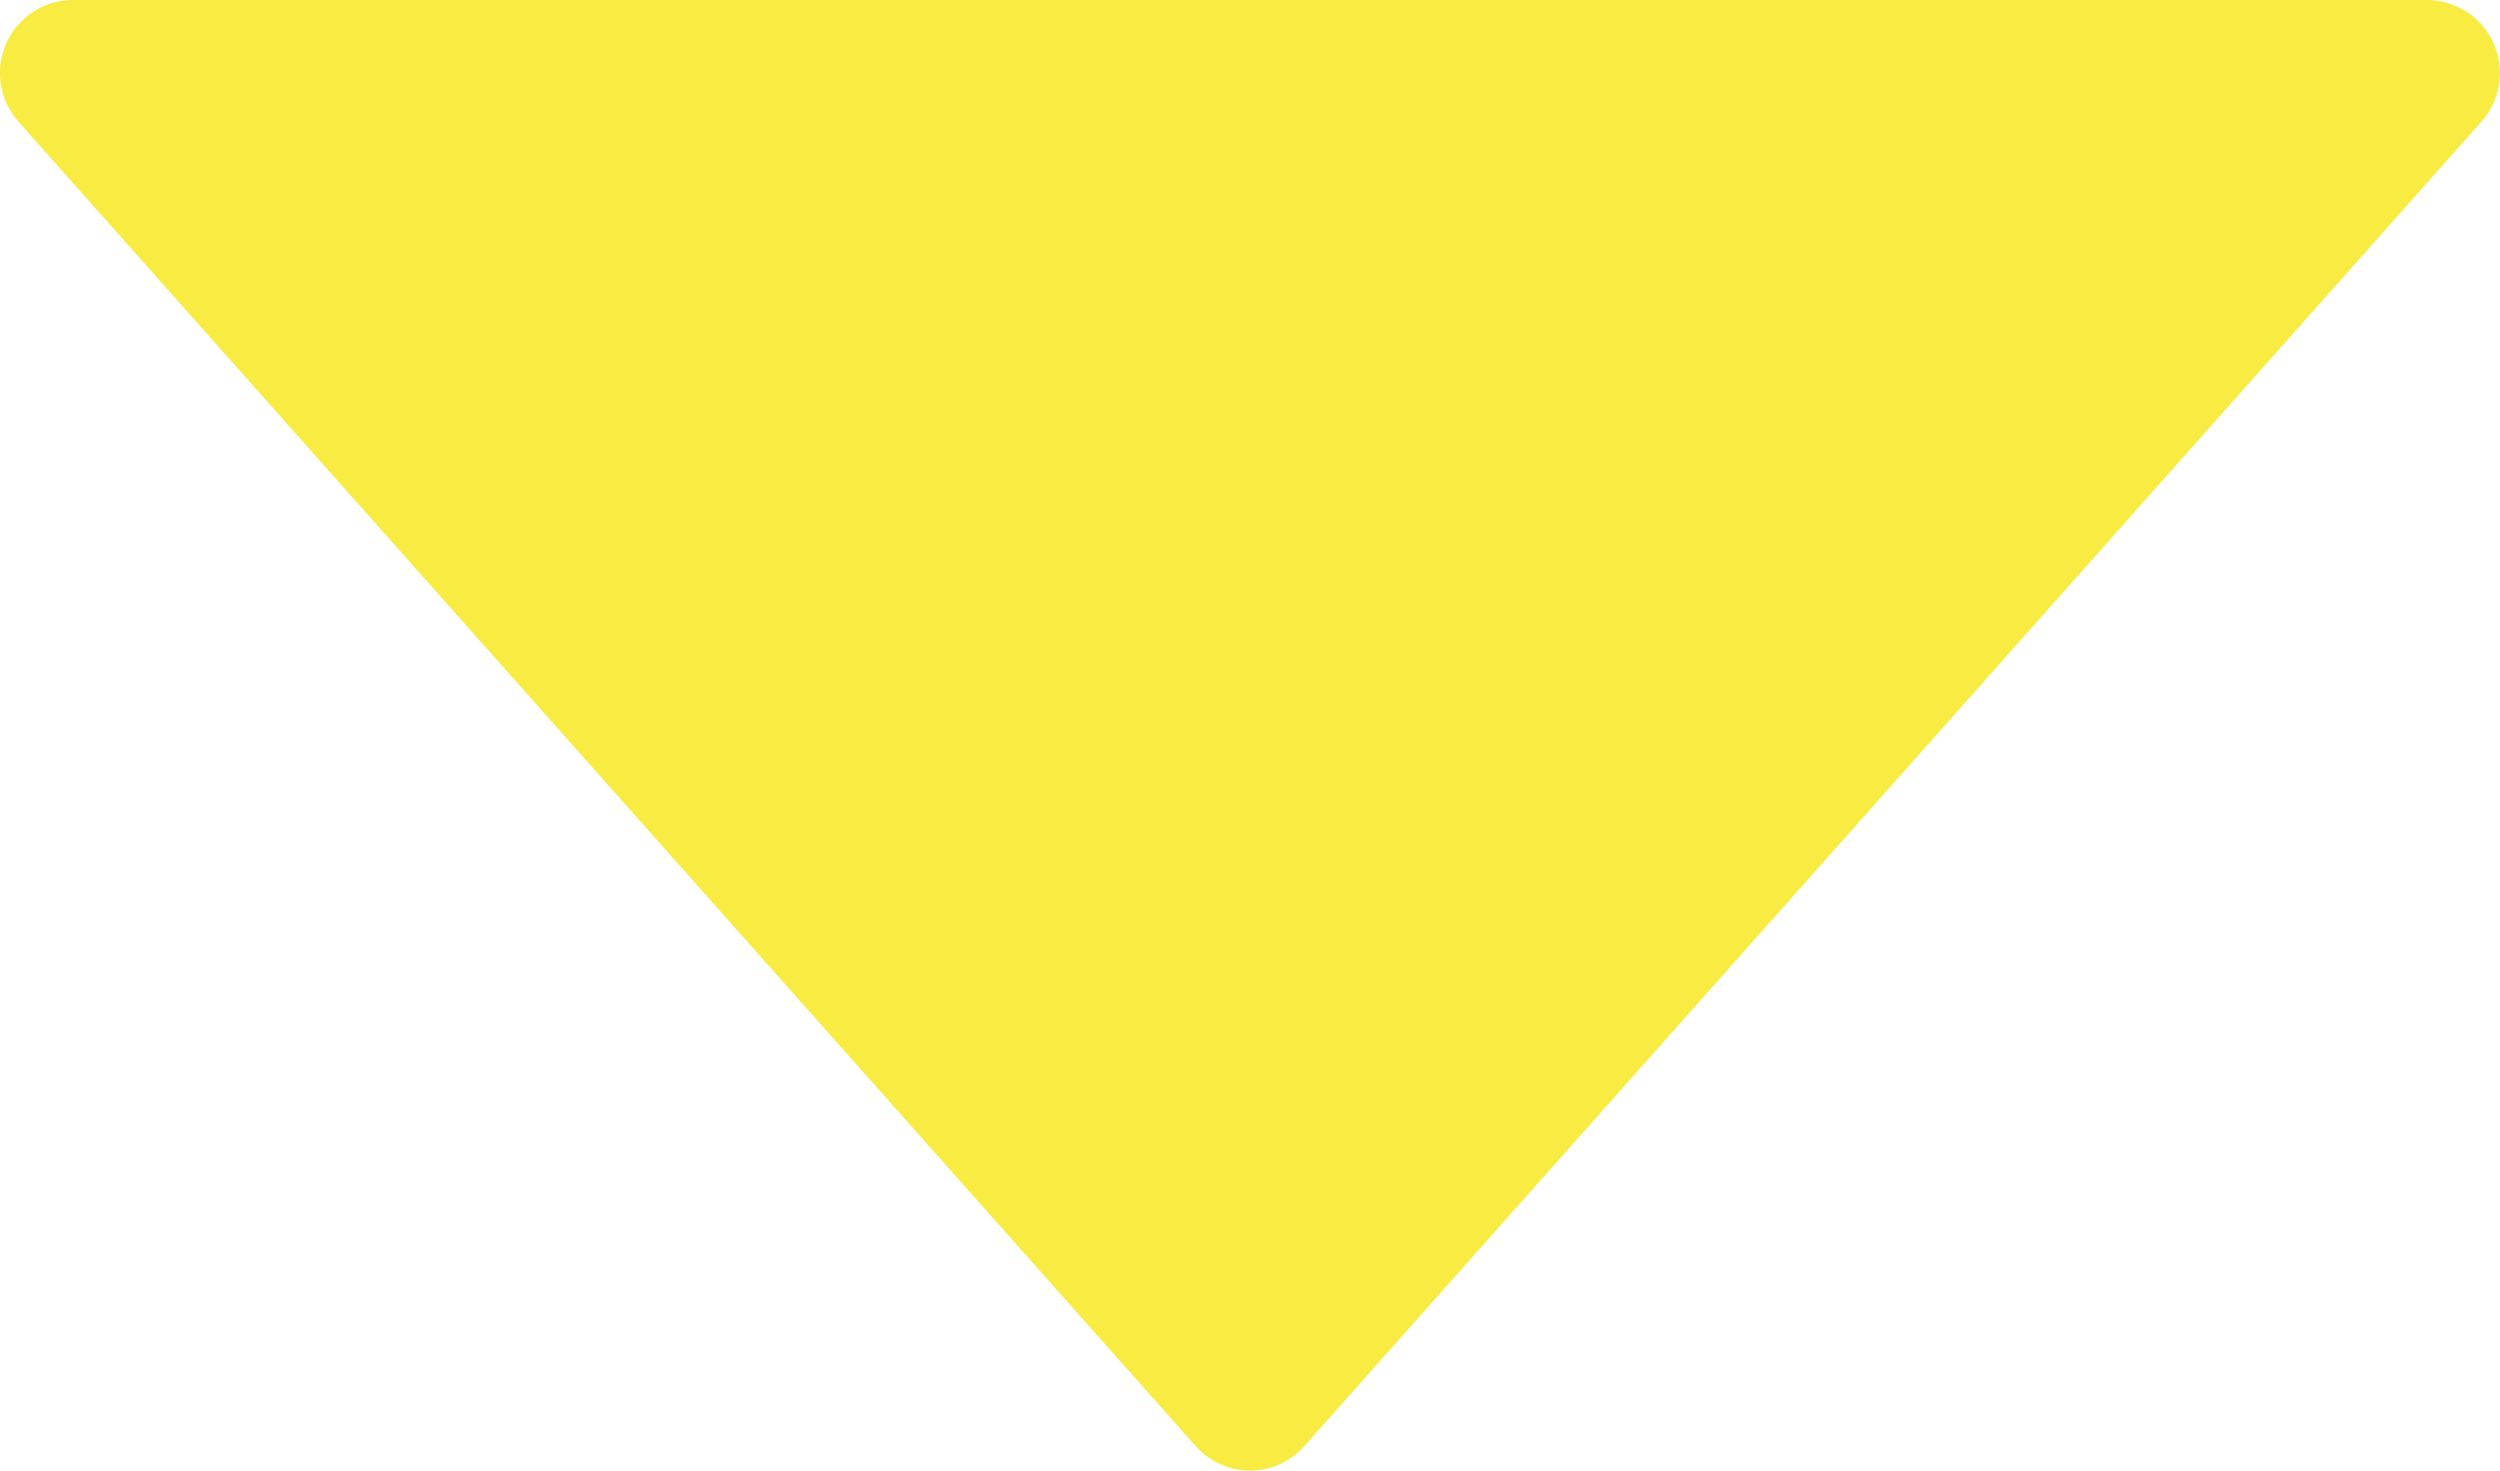 <svg xmlns="http://www.w3.org/2000/svg" width="102" height="60" viewBox="0 0 102 60">
  <path id="arrow" d="M59.753,48.939a2.962,2.962,0,0,1,0,4.432L5.717,101.4A2.983,2.983,0,0,1,.75,99.179V3.131A2.983,2.983,0,0,1,5.717.915Z" transform="translate(102.155 -0.75) rotate(90)" fill="#f8eb42"/>
</svg>
